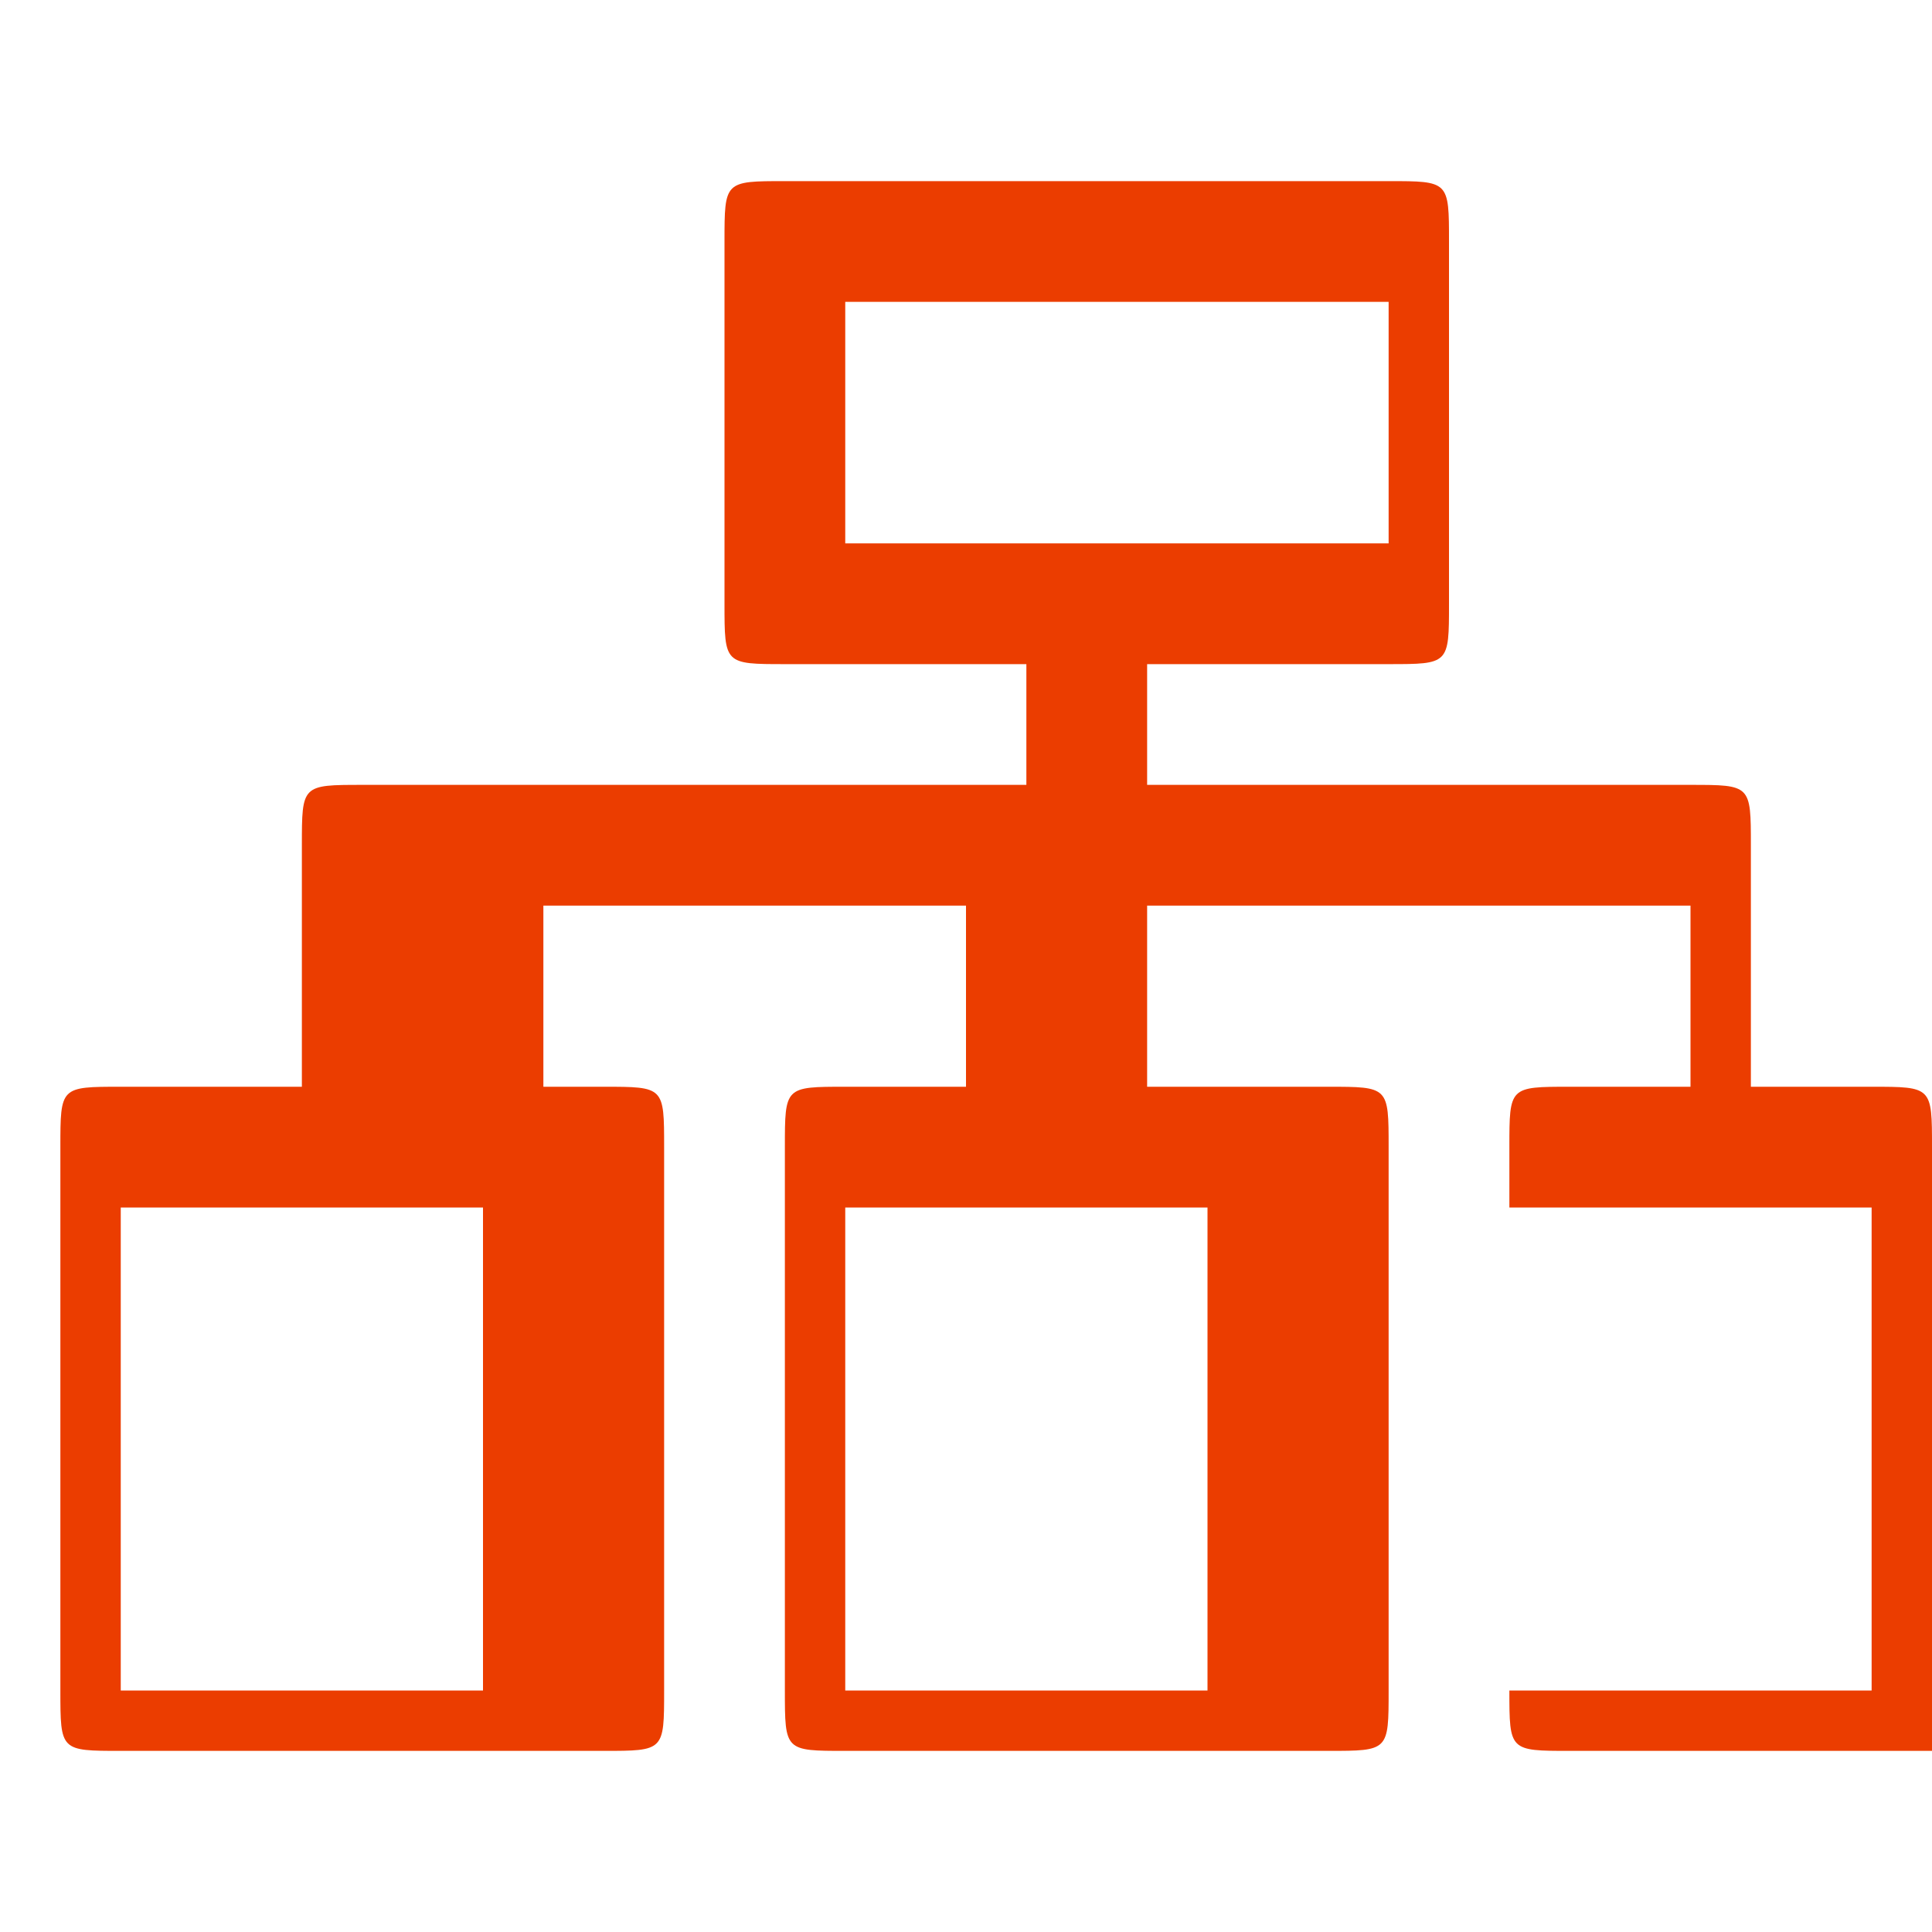 <?xml version="1.0" encoding="UTF-8"?>
<!DOCTYPE svg PUBLIC "-//W3C//DTD SVG 1.1//EN" "http://www.w3.org/Graphics/SVG/1.1/DTD/svg11.dtd">

<svg xmlns="http://www.w3.org/2000/svg" xml:space="preserve" width="40px" height="40px" style="shape-rendering:geometricPrecision; text-rendering:geometricPrecision; image-rendering:optimizeQuality; fill-rule:evenodd; clip-rule:evenodd"
viewBox="0 0 0.032 0.026"
 xmlns:xlink="http://www.w3.org/1999/xlink">
 <defs>
  <style type="text/css">
   <![CDATA[
    .fil0 {fill:#eb3d00}
   ]]>
  </style>
 </defs>
 <g id="图层_x0020_1">
  
  <path class="fil0" d="M0.032 0.025l0 -0.009c0,-0.001 -0,-0.001 -0.001,-0.001l-0.002 0 0 -0.004c0,-0.001 -0,-0.001 -0.001,-0.001l-0.009 0 0 -0.002 0.004 0c0.001,0 0.001,-0 0.001,-0.001l0 -0.006c0,-0.001 -0,-0.001 -0.001,-0.001l-0.01 0c-0.001,0 -0.001,0 -0.001,0.001l0 0.006c0,0.001 0,0.001 0.001,0.001l0.004 0 0 0.002 -0.011 0c-0.001,0 -0.001,0 -0.001,0.001l0 0.004 -0.003 0c-0.001,0 -0.001,0 -0.001,0.001l0 0.009c0,0.001 0,0.001 0.001,0.001l0.008 0c0.001,0 0.001,-0 0.001,-0.001l0 -0.009c0,-0.001 -0,-0.001 -0.001,-0.001l-0.001 0 0 -0.003 0.007 0 0 0.003 -0.002 0c-0.001,0 -0.001,0 -0.001,0.001l0 0.009c0,0.001 0,0.001 0.001,0.001l0.008 0c0.001,0 0.001,-0 0.001,-0.001l0 -0.009c0,-0.001 -0,-0.001 -0.001,-0.001l-0.003 0 0 -0.003 0.009 0 0 0.003 -0.002 0c-0.001,0 -0.001,0 -0.001,0.001l0 0.009c0,0.001 0,0.001 0.001,0.001l0.008 0c0.001,0 0.001,-0 0.001,-0.001zm-0.004 -0.008l0 0 0.003 0 0 0.008 -0.006 0 0 -0.008 0.003 0 0 0 0 0 0 0zm-0.01 -0.011l0 0 -0 0 -0.004 0 0 -0.004 0.009 0 0 0.004 -0.004 0 -0 0 -0 0zm-0.011 0.011l0 0 0 0 0.001 0 0 0.008 -0.006 0 0 -0.008 0.004 0 0 0 0 0zm0.01 0l0 0 0 0 0.003 0 0 0.008 -0.006 0 0 -0.008 0.002 0 0 0 0 0z"/>
 </g>
</svg>
